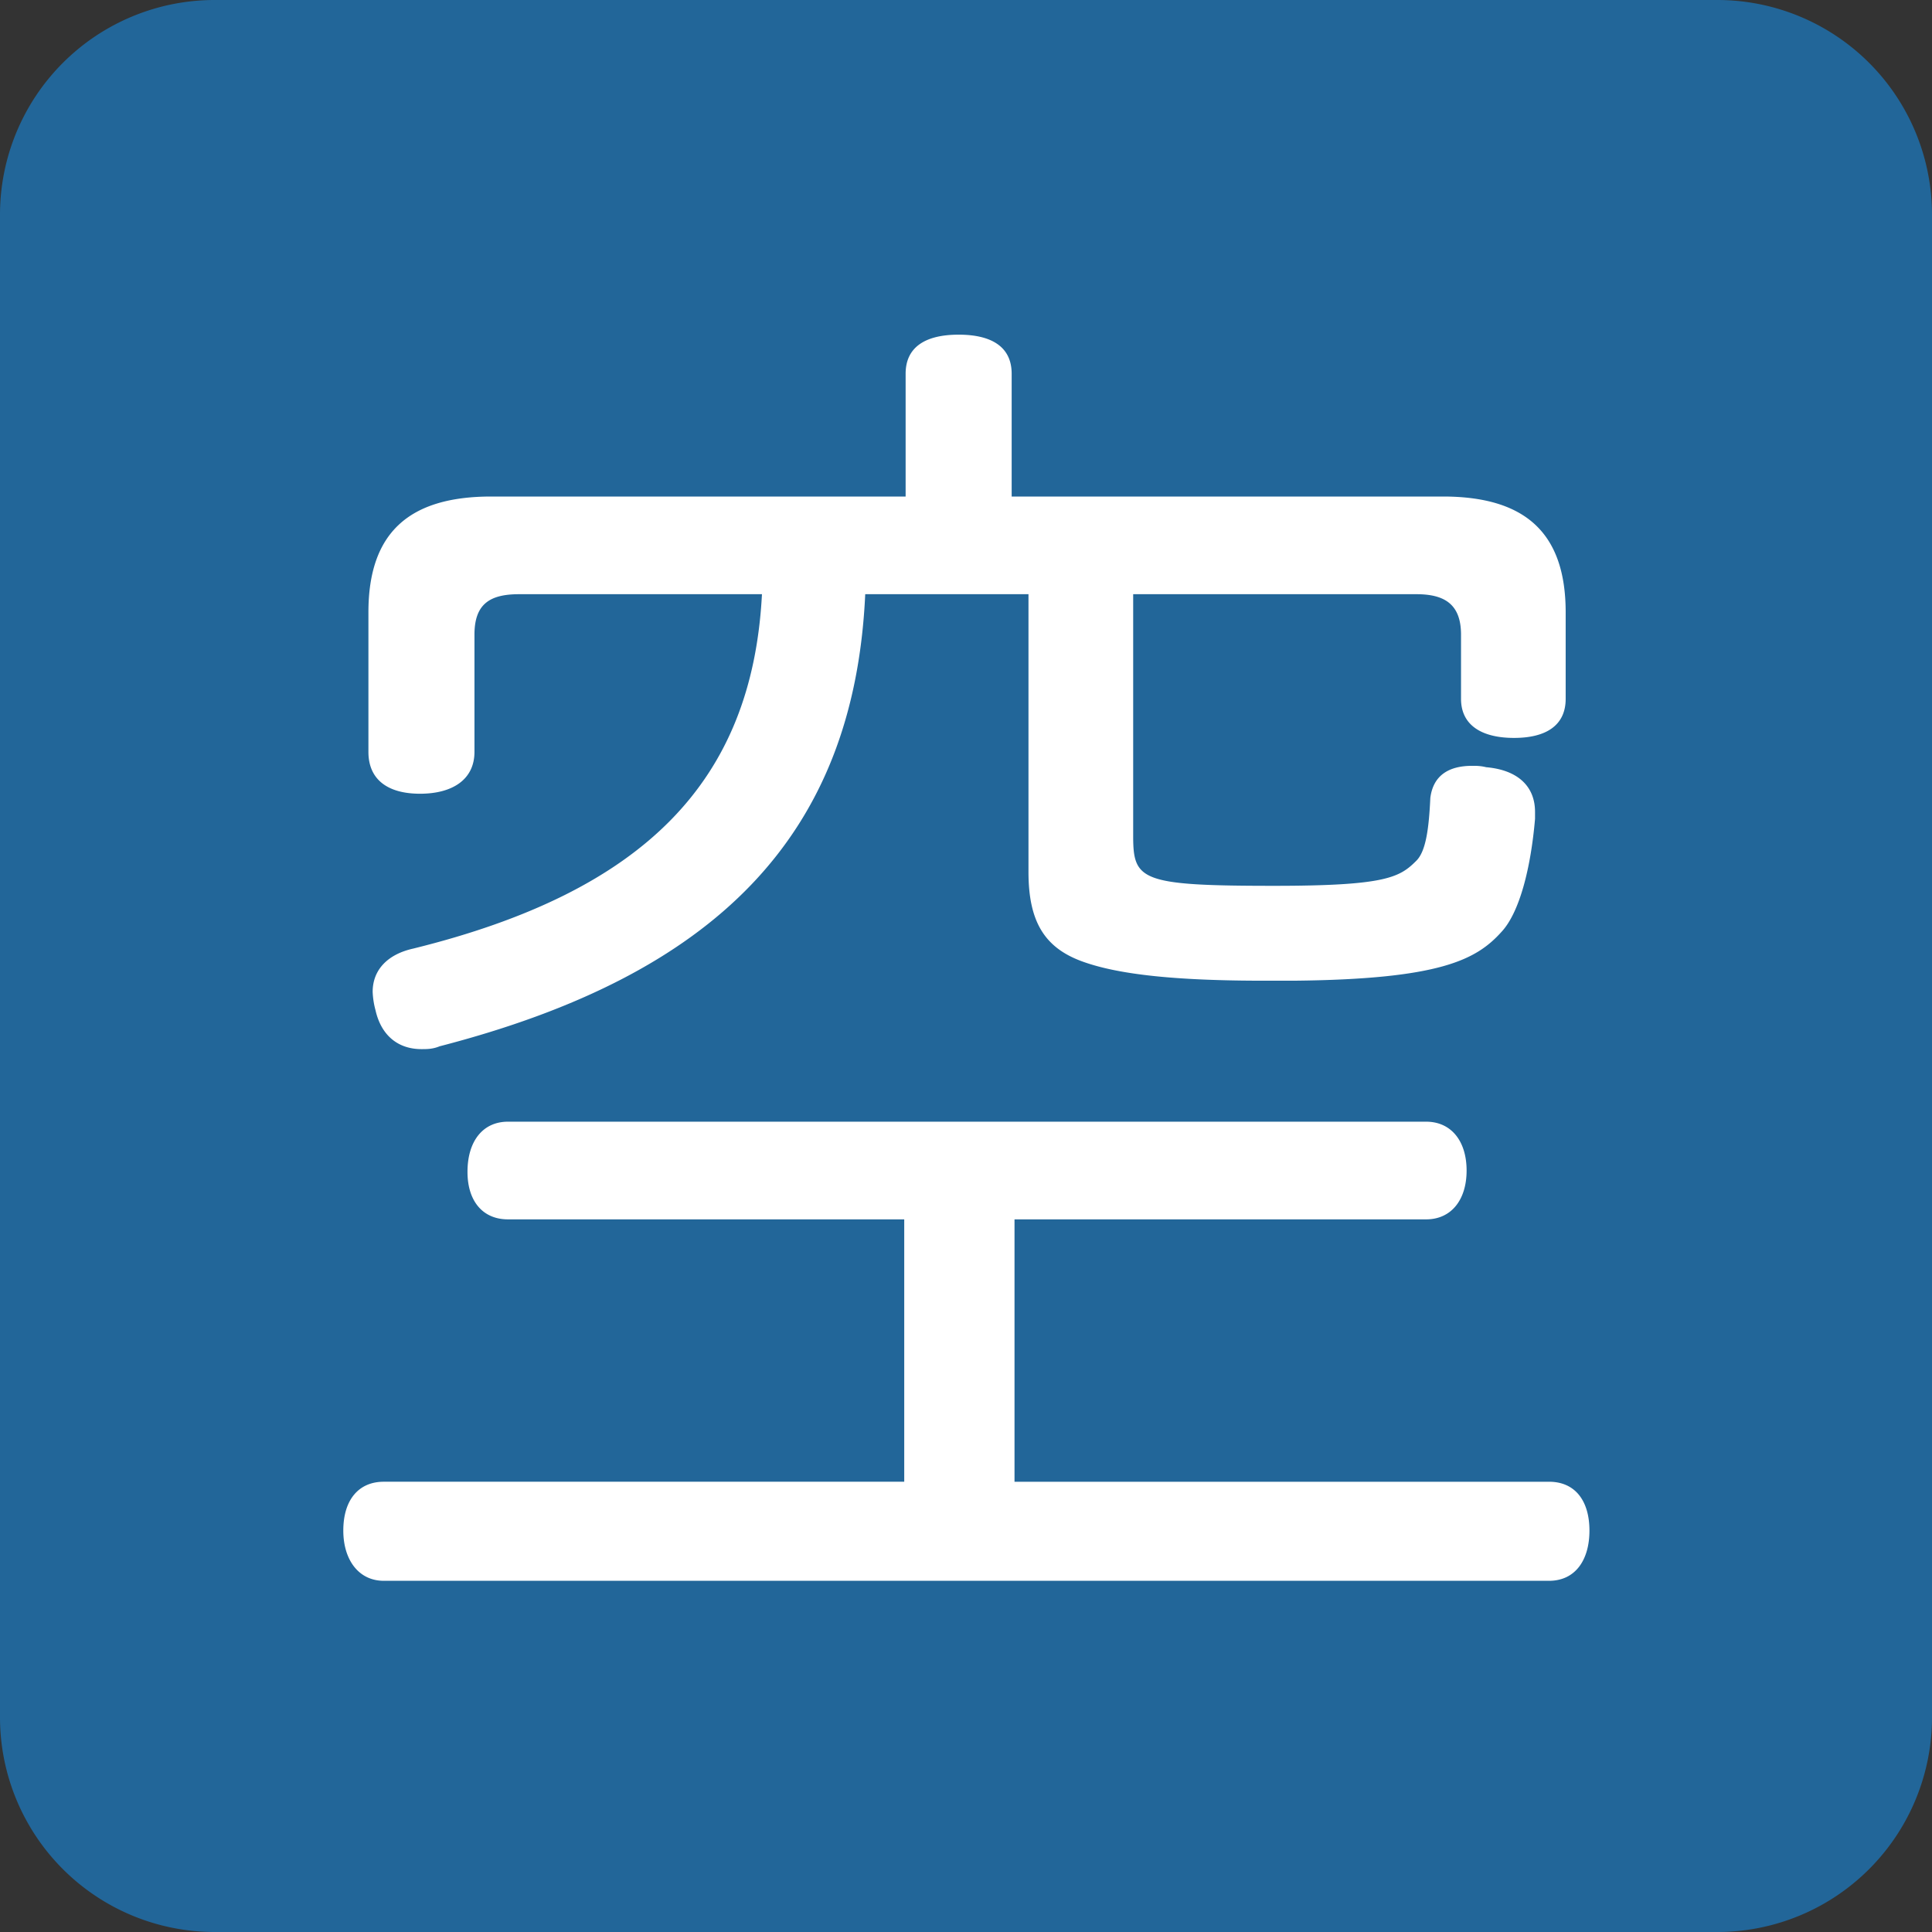 <?xml version="1.0" encoding="utf-8"?><!-- Uploaded to: SVG Repo, www.svgrepo.com, Generator: SVG Repo Mixer Tools -->
<svg width="800px" height="800px" viewBox="0 0 36 36" xmlns="http://www.w3.org/2000/svg" xmlns:xlink="http://www.w3.org/1999/xlink" aria-hidden="true" role="img" class="iconify iconify--twemoji" preserveAspectRatio="xMidYMid meet"><rect x="0" y="0" width="36" height="36" fill="#333333" stroke="none"/><path fill="#269" d="M36 32a4 4 0 0 1-4 4H4a4 4 0 0 1-4-4V4a4 4 0 0 1 4-4h28a4 4 0 0 1 4 4v28z"></path><path fill="#FFF" d="M9.465 22.721c-.468 0-.754-.338-.754-.885c0-.572.286-.935.754-.935h17.109c.468 0 .754.363.754.91s-.286.91-.754.91h-7.67v4.889h9.959c.494 0 .754.363.754.91c0 .545-.26.936-.754.936H7.151c-.468 0-.754-.391-.754-.936c0-.572.286-.91.754-.91h9.698v-4.889H9.465zM26.886 9.252c1.534 0 2.288.676 2.288 2.158v1.612c0 .494-.364.728-.962.728s-.988-.234-.988-.728v-1.196c0-.572-.312-.754-.832-.754h-5.277v4.498c0 .832.129.936 2.625.936c2.08 0 2.341-.156 2.652-.468c.183-.182.234-.624.26-1.17c.053-.416.339-.598.78-.598c.078 0 .156 0 .261.026c.598.052.91.364.91.832v.13c-.078.91-.286 1.742-.625 2.106c-.468.52-1.144.884-3.873.91h-.547c-1.586 0-2.704-.104-3.406-.364c-.701-.26-.988-.754-.988-1.664v-5.174h-3.042c-.208 4.524-2.808 7.098-7.93 8.424c-.13.053-.234.053-.338.053c-.442 0-.754-.26-.858-.729a1.522 1.522 0 0 1-.052-.338c0-.416.286-.702.754-.806c4.316-1.066 6.318-3.12 6.5-6.604H9.673c-.546 0-.832.182-.832.754v2.184c0 .52-.416.78-1.014.78c-.598 0-.962-.26-.962-.78v-2.6c0-1.482.754-2.158 2.288-2.158h7.722V6.964c0-.494.364-.728.988-.728s.988.234.988.728v2.288h8.035z"></path></svg>